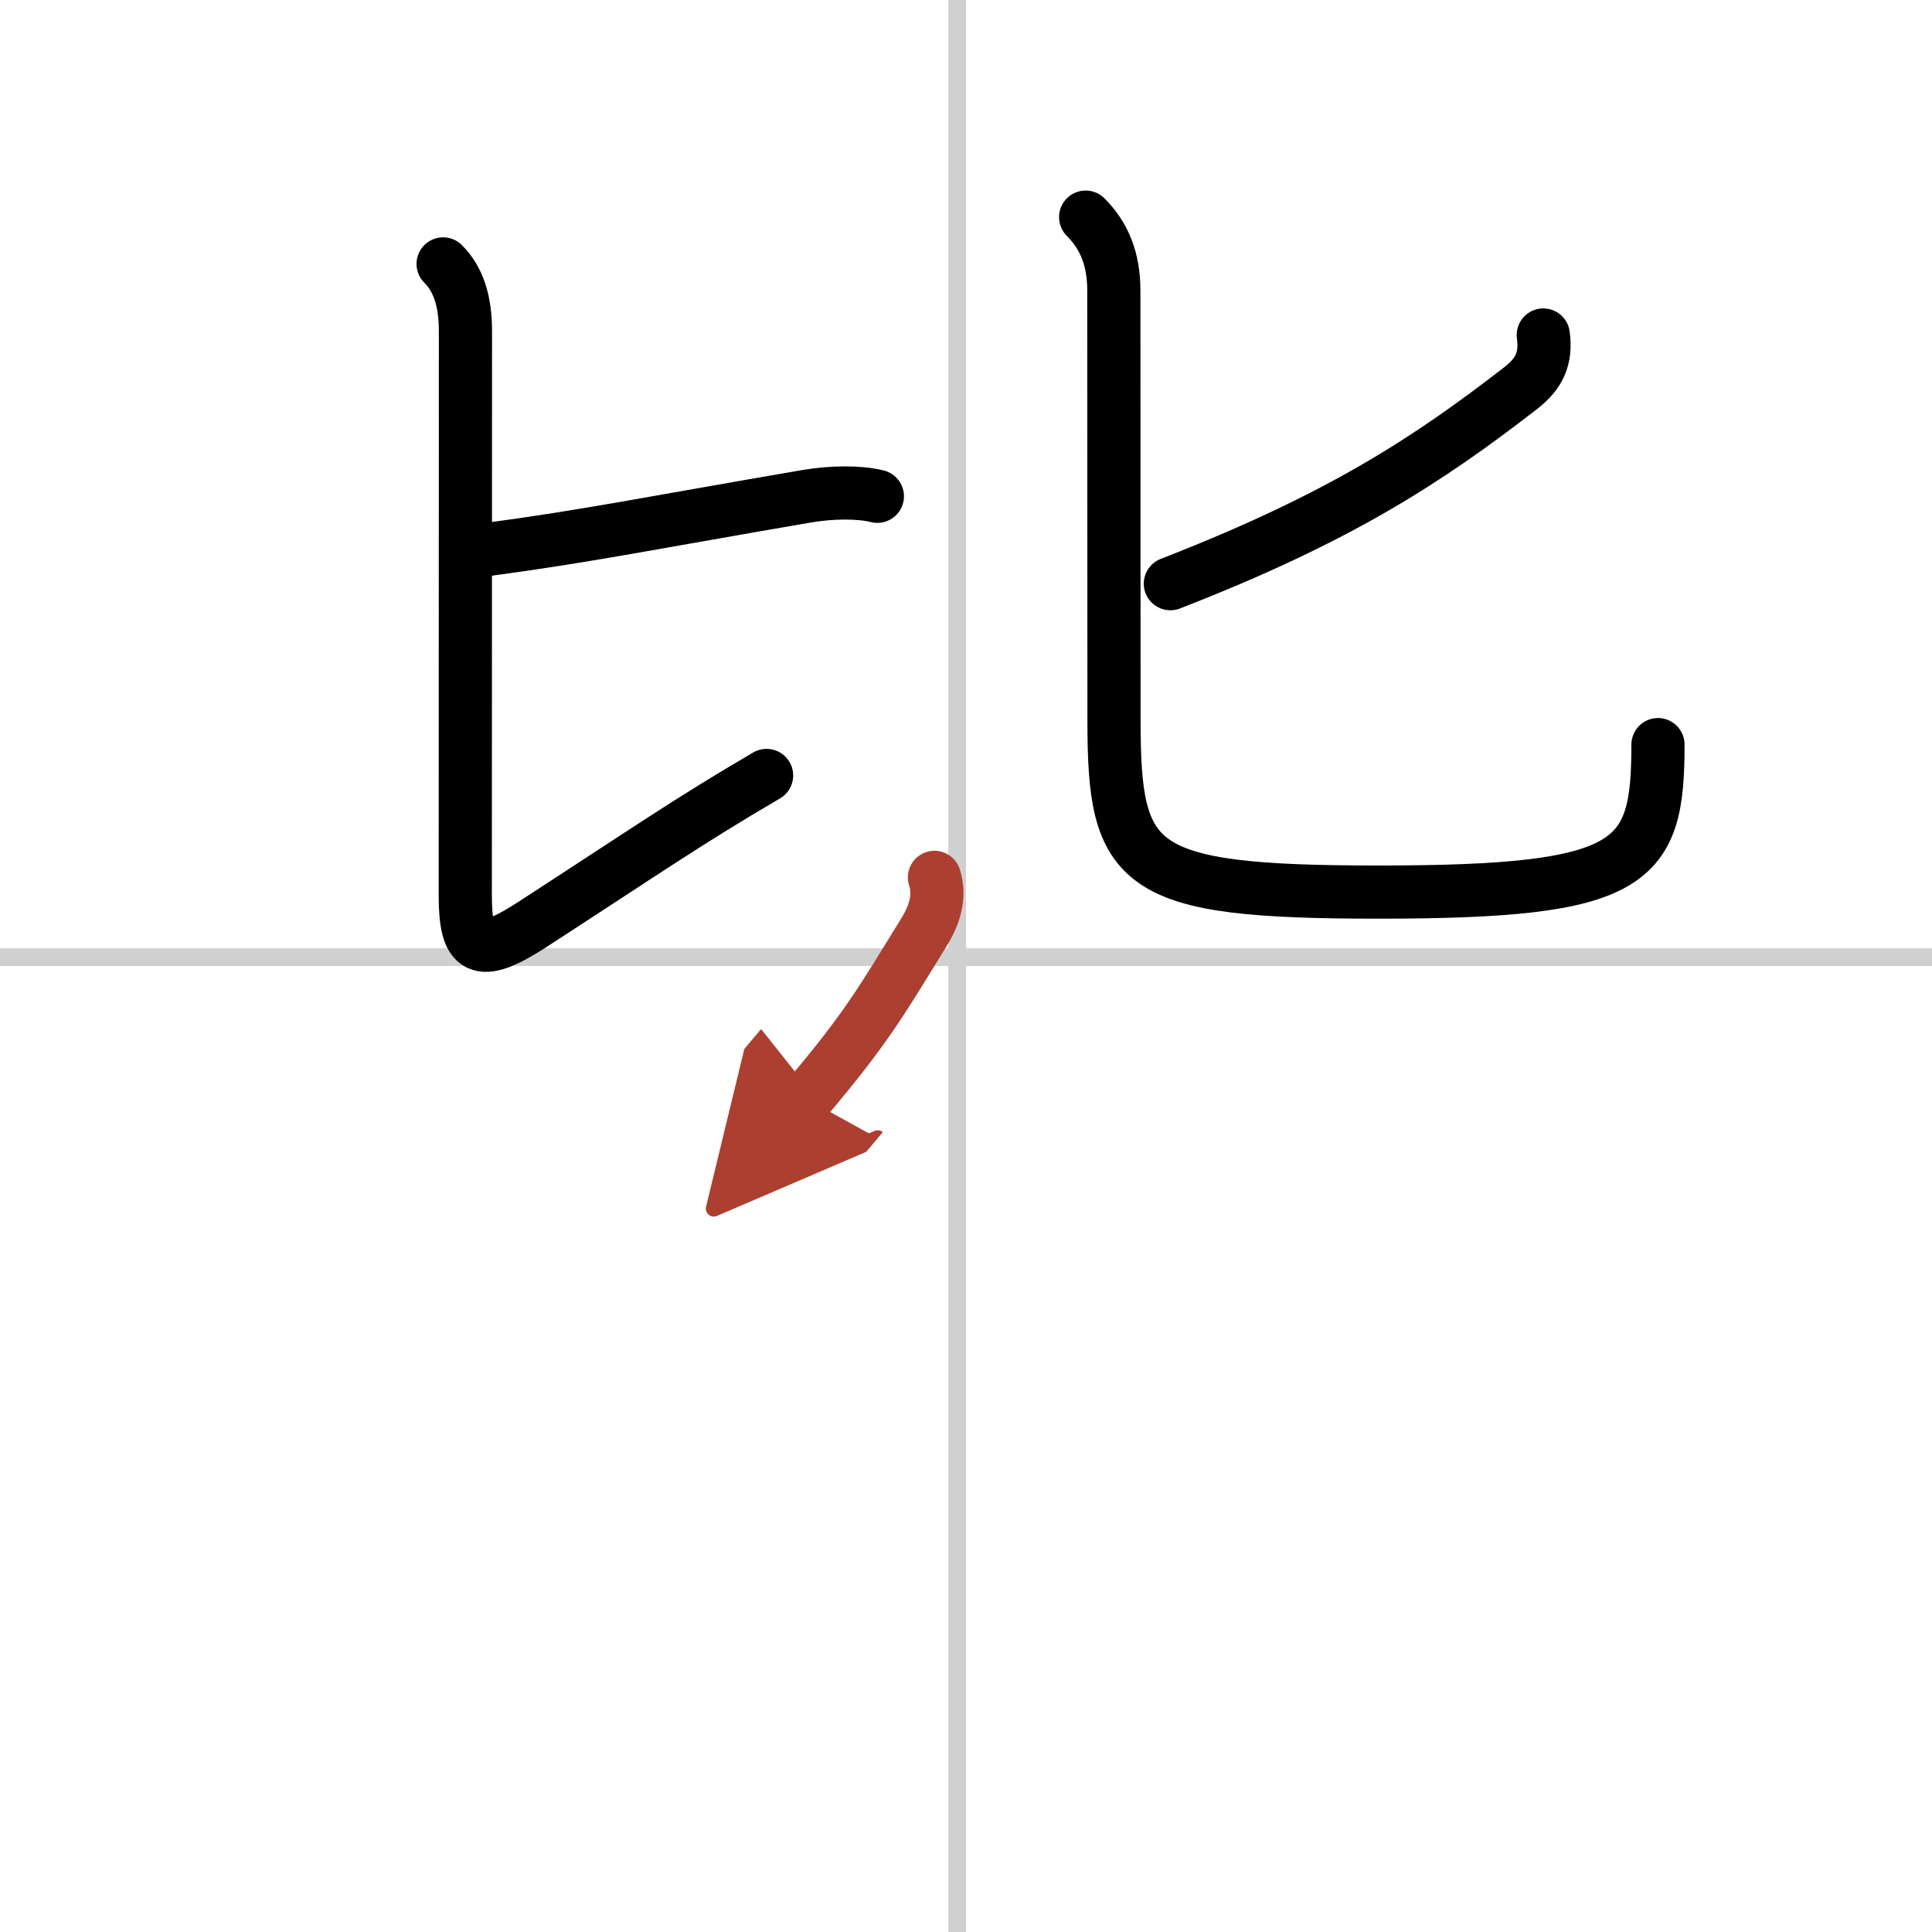 <svg width="400" height="400" viewBox="0 0 109 109" xmlns="http://www.w3.org/2000/svg"><defs><marker id="a" markerWidth="4" orient="auto" refX="1" refY="5" viewBox="0 0 10 10"><polyline points="0 0 10 5 0 10 1 5" fill="#ad3f31" stroke="#ad3f31"/></marker></defs><g fill="none" stroke="#000" stroke-linecap="round" stroke-linejoin="round" stroke-width="3"><rect width="100%" height="100%" fill="#fff" stroke="#fff"/><line x1="54" x2="54" y2="109" stroke="#d0d0d0" stroke-width="1"/><line x2="109" y1="54" y2="54" stroke="#d0d0d0" stroke-width="1"/><path d="m27.5 31c5.62-0.75 9.25-1.5 18-3 1.48-0.25 3-0.25 4 0"/><path d="m25 14.89c0.87 0.87 1.26 2.11 1.26 3.8 0 6.81-0.01 27.43-0.01 31.81 0 3.14 0.75 3.62 3.75 1.68 6.31-4.09 8.83-5.85 13.25-8.43"/><path d="M87.07,18.9c0.18,1.35-0.24,2.19-1.28,3C80.5,26,75.5,29.25,66.03,32.93"/><path d="m61.25 12.25c1.06 1.06 1.59 2.38 1.59 4.14 0 7.11 0.01 21.82 0.01 24.23 0 8.38 1.15 9.71 14.93 9.71 14.47 0 15.76-1.58 15.76-8.32"/><path d="M52.72,49.5c0.28,0.88,0.16,1.88-0.59,3.09C49.7,56.54,48.88,58,45.5,62" marker-end="url(#a)" stroke="#ad3f31"/></g></svg>
